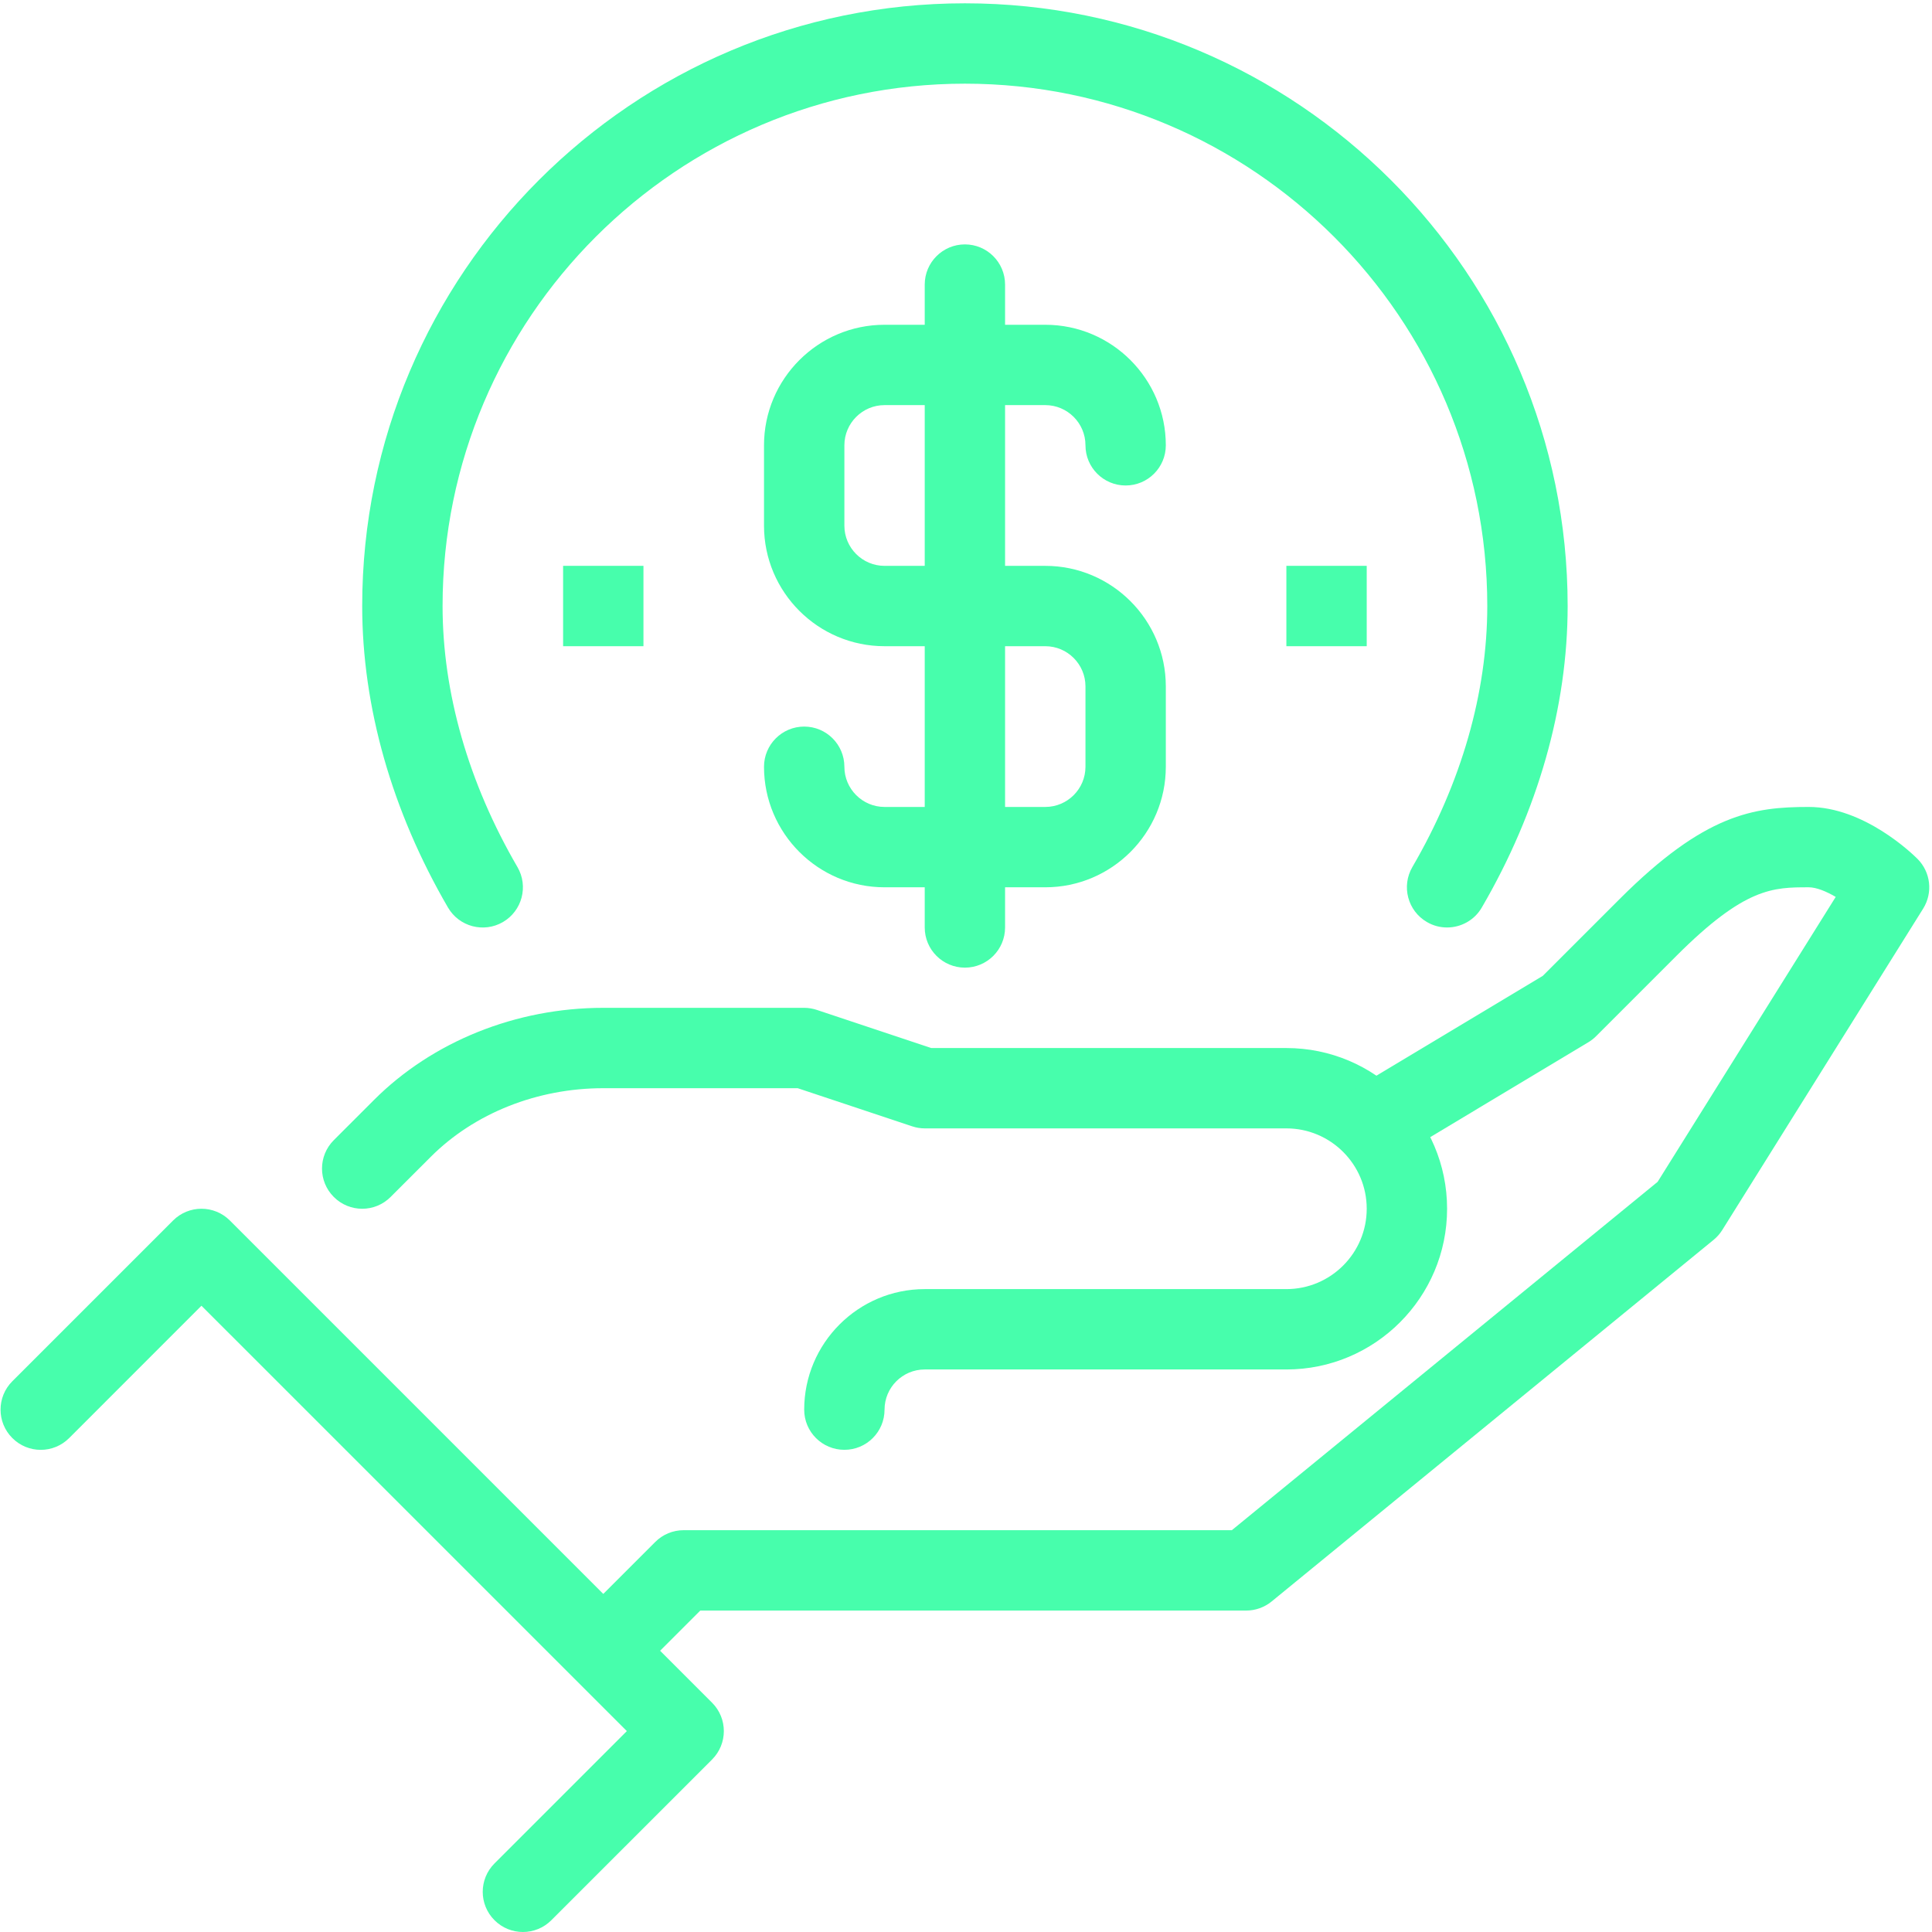 <svg width="80" height="80" viewBox="0 0 80 80" fill="none" xmlns="http://www.w3.org/2000/svg">
<g clip-path="url(#clip0_655_11)">
<path d="M34.964 60.034C34.045 60.034 33.3 59.291 33.3 58.371C33.3 55.619 35.539 53.379 38.291 53.379H53.266C55.101 53.379 56.593 51.887 56.593 50.051C56.593 48.216 55.101 46.724 53.266 46.724H38.291C38.113 46.724 37.935 46.694 37.766 46.637L33.031 45.06H24.981C22.245 45.06 19.643 46.095 17.838 47.901L16.174 49.564C15.524 50.215 14.472 50.215 13.822 49.564C13.171 48.914 13.171 47.862 13.822 47.211L15.486 45.547C17.909 43.124 21.37 41.732 24.981 41.732H33.3C33.478 41.732 33.656 41.762 33.826 41.819L38.561 43.397H53.266C56.936 43.397 59.921 46.381 59.921 50.051C59.921 53.722 56.936 56.707 53.266 56.707H38.291C37.374 56.707 36.627 57.452 36.627 58.371C36.627 59.291 35.882 60.034 34.964 60.034Z" fill="#47FEAC"/>
<path d="M26.157 69.53L23.804 67.177L27.132 63.85C27.443 63.536 27.867 63.362 28.308 63.362H51.008L68.639 48.937L76.013 37.139C75.624 36.911 75.215 36.741 74.895 36.741C73.421 36.741 72.256 36.741 69.416 39.581L66.088 42.909C65.992 43.005 65.885 43.088 65.769 43.158L57.45 48.15L55.738 45.296L63.882 40.41L67.065 37.227C70.597 33.694 72.619 33.414 74.895 33.414C77.183 33.414 79.179 35.345 79.399 35.564C79.947 36.112 80.044 36.966 79.634 37.623L71.314 50.934C71.218 51.087 71.098 51.224 70.957 51.339L52.655 66.314C52.357 66.557 51.984 66.69 51.601 66.69H28.997L26.157 69.53Z" fill="#47FEAC"/>
<path d="M21.653 80C21.227 80 20.801 79.837 20.477 79.513C19.826 78.863 19.826 77.811 20.477 77.16L25.956 71.681L8.342 54.068L2.864 59.547C2.213 60.198 1.161 60.198 0.511 59.547C-0.14 58.897 -0.14 57.845 0.511 57.194L7.166 50.539C7.817 49.889 8.868 49.889 9.519 50.539L29.485 70.505C30.135 71.155 30.135 72.207 29.485 72.858L22.829 79.513C22.505 79.837 22.079 80 21.653 80Z" fill="#47FEAC"/>
<path d="M59.919 38.405C59.635 38.405 59.347 38.333 59.084 38.178C58.289 37.716 58.021 36.696 58.483 35.902C60.512 32.42 61.585 28.683 61.585 25.094C61.585 13.168 51.881 3.465 39.955 3.465C28.029 3.465 18.326 13.168 18.326 25.094C18.326 28.683 19.398 32.42 21.427 35.904C21.889 36.698 21.62 37.716 20.826 38.18C20.031 38.641 19.015 38.375 18.55 37.579C16.228 33.588 14.998 29.27 14.998 25.094C14.998 11.333 26.194 0.137 39.955 0.137C53.717 0.137 64.913 11.333 64.913 25.094C64.913 29.27 63.684 33.588 61.358 37.578C61.051 38.109 60.491 38.405 59.919 38.405Z" fill="#47FEAC"/>
<path d="M43.283 36.741H36.627C33.876 36.741 31.636 34.502 31.636 31.75C31.636 30.831 32.382 30.086 33.3 30.086C34.218 30.086 34.964 30.831 34.964 31.75C34.964 32.666 35.711 33.414 36.627 33.414H43.283C44.201 33.414 44.947 32.666 44.947 31.75V28.422C44.947 27.505 44.201 26.758 43.283 26.758H36.627C33.876 26.758 31.636 24.519 31.636 21.767V18.439C31.636 15.687 33.876 13.448 36.627 13.448H43.283C46.035 13.448 48.274 15.687 48.274 18.439C48.274 19.357 47.53 20.103 46.61 20.103C45.69 20.103 44.947 19.357 44.947 18.439C44.947 17.522 44.201 16.775 43.283 16.775H36.627C35.711 16.775 34.964 17.522 34.964 18.439V21.767C34.964 22.684 35.711 23.431 36.627 23.431H43.283C46.035 23.431 48.274 25.67 48.274 28.422V31.75C48.274 34.502 46.035 36.741 43.283 36.741Z" fill="#47FEAC"/>
<path d="M39.955 40.068C39.036 40.068 38.291 39.323 38.291 38.405V11.784C38.291 10.865 39.036 10.12 39.955 10.12C40.873 10.12 41.618 10.865 41.618 11.784V38.405C41.618 39.323 40.873 40.068 39.955 40.068Z" fill="#47FEAC"/>
<path d="M53.266 23.43H56.593V26.758H53.266V23.43Z" fill="#47FEAC"/>
<path d="M23.317 23.43H26.644V26.758H23.317V23.43Z" fill="#47FEAC"/>
</g>
<defs>
<clipPath id="clip0_655_11">
<rect width="80" height="80" fill="white"/>
</clipPath>
</defs>
</svg>
